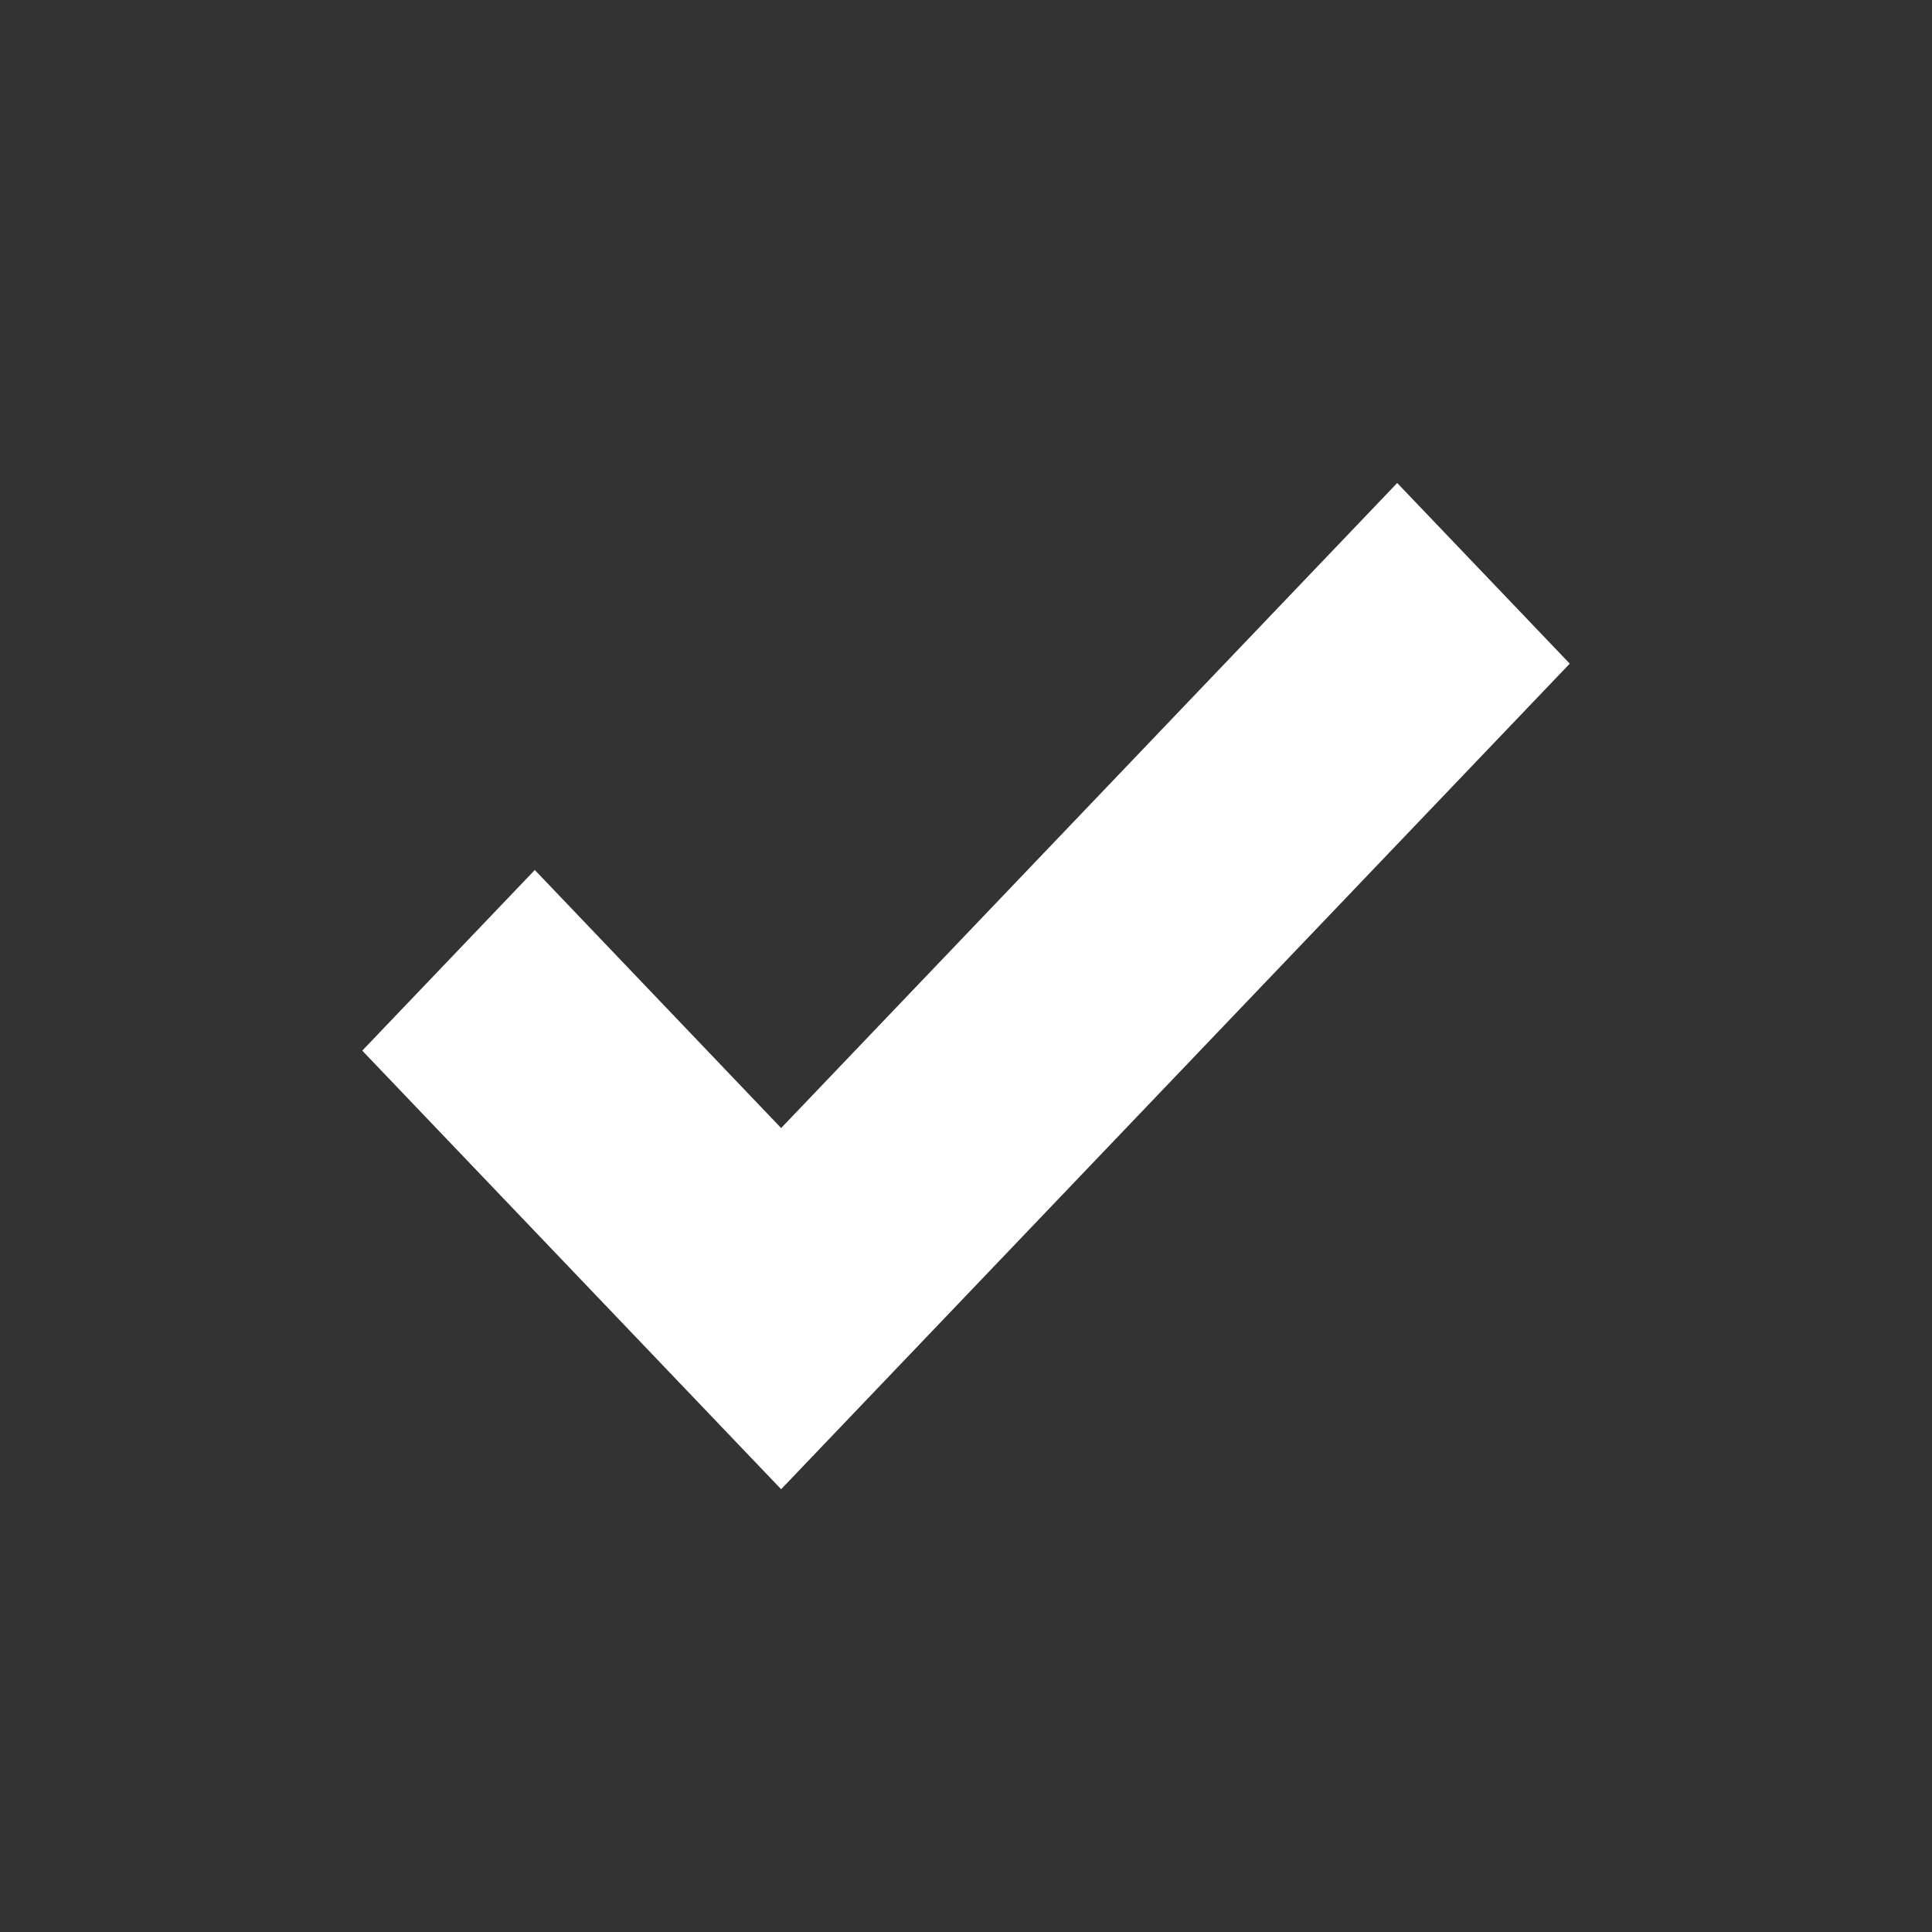 <svg width="16" height="16" viewBox="0 0 16 16" fill="none" xmlns="http://www.w3.org/2000/svg">
<rect x="0" y="0" width="16" height="16" fill="#333333" stroke="none"/>
<path d="M13 5.496L11.571 4L6.469 9.342L4.429 7.205L3 8.701L6.469 12.333L13 5.496Z" fill="white"/>
</svg>